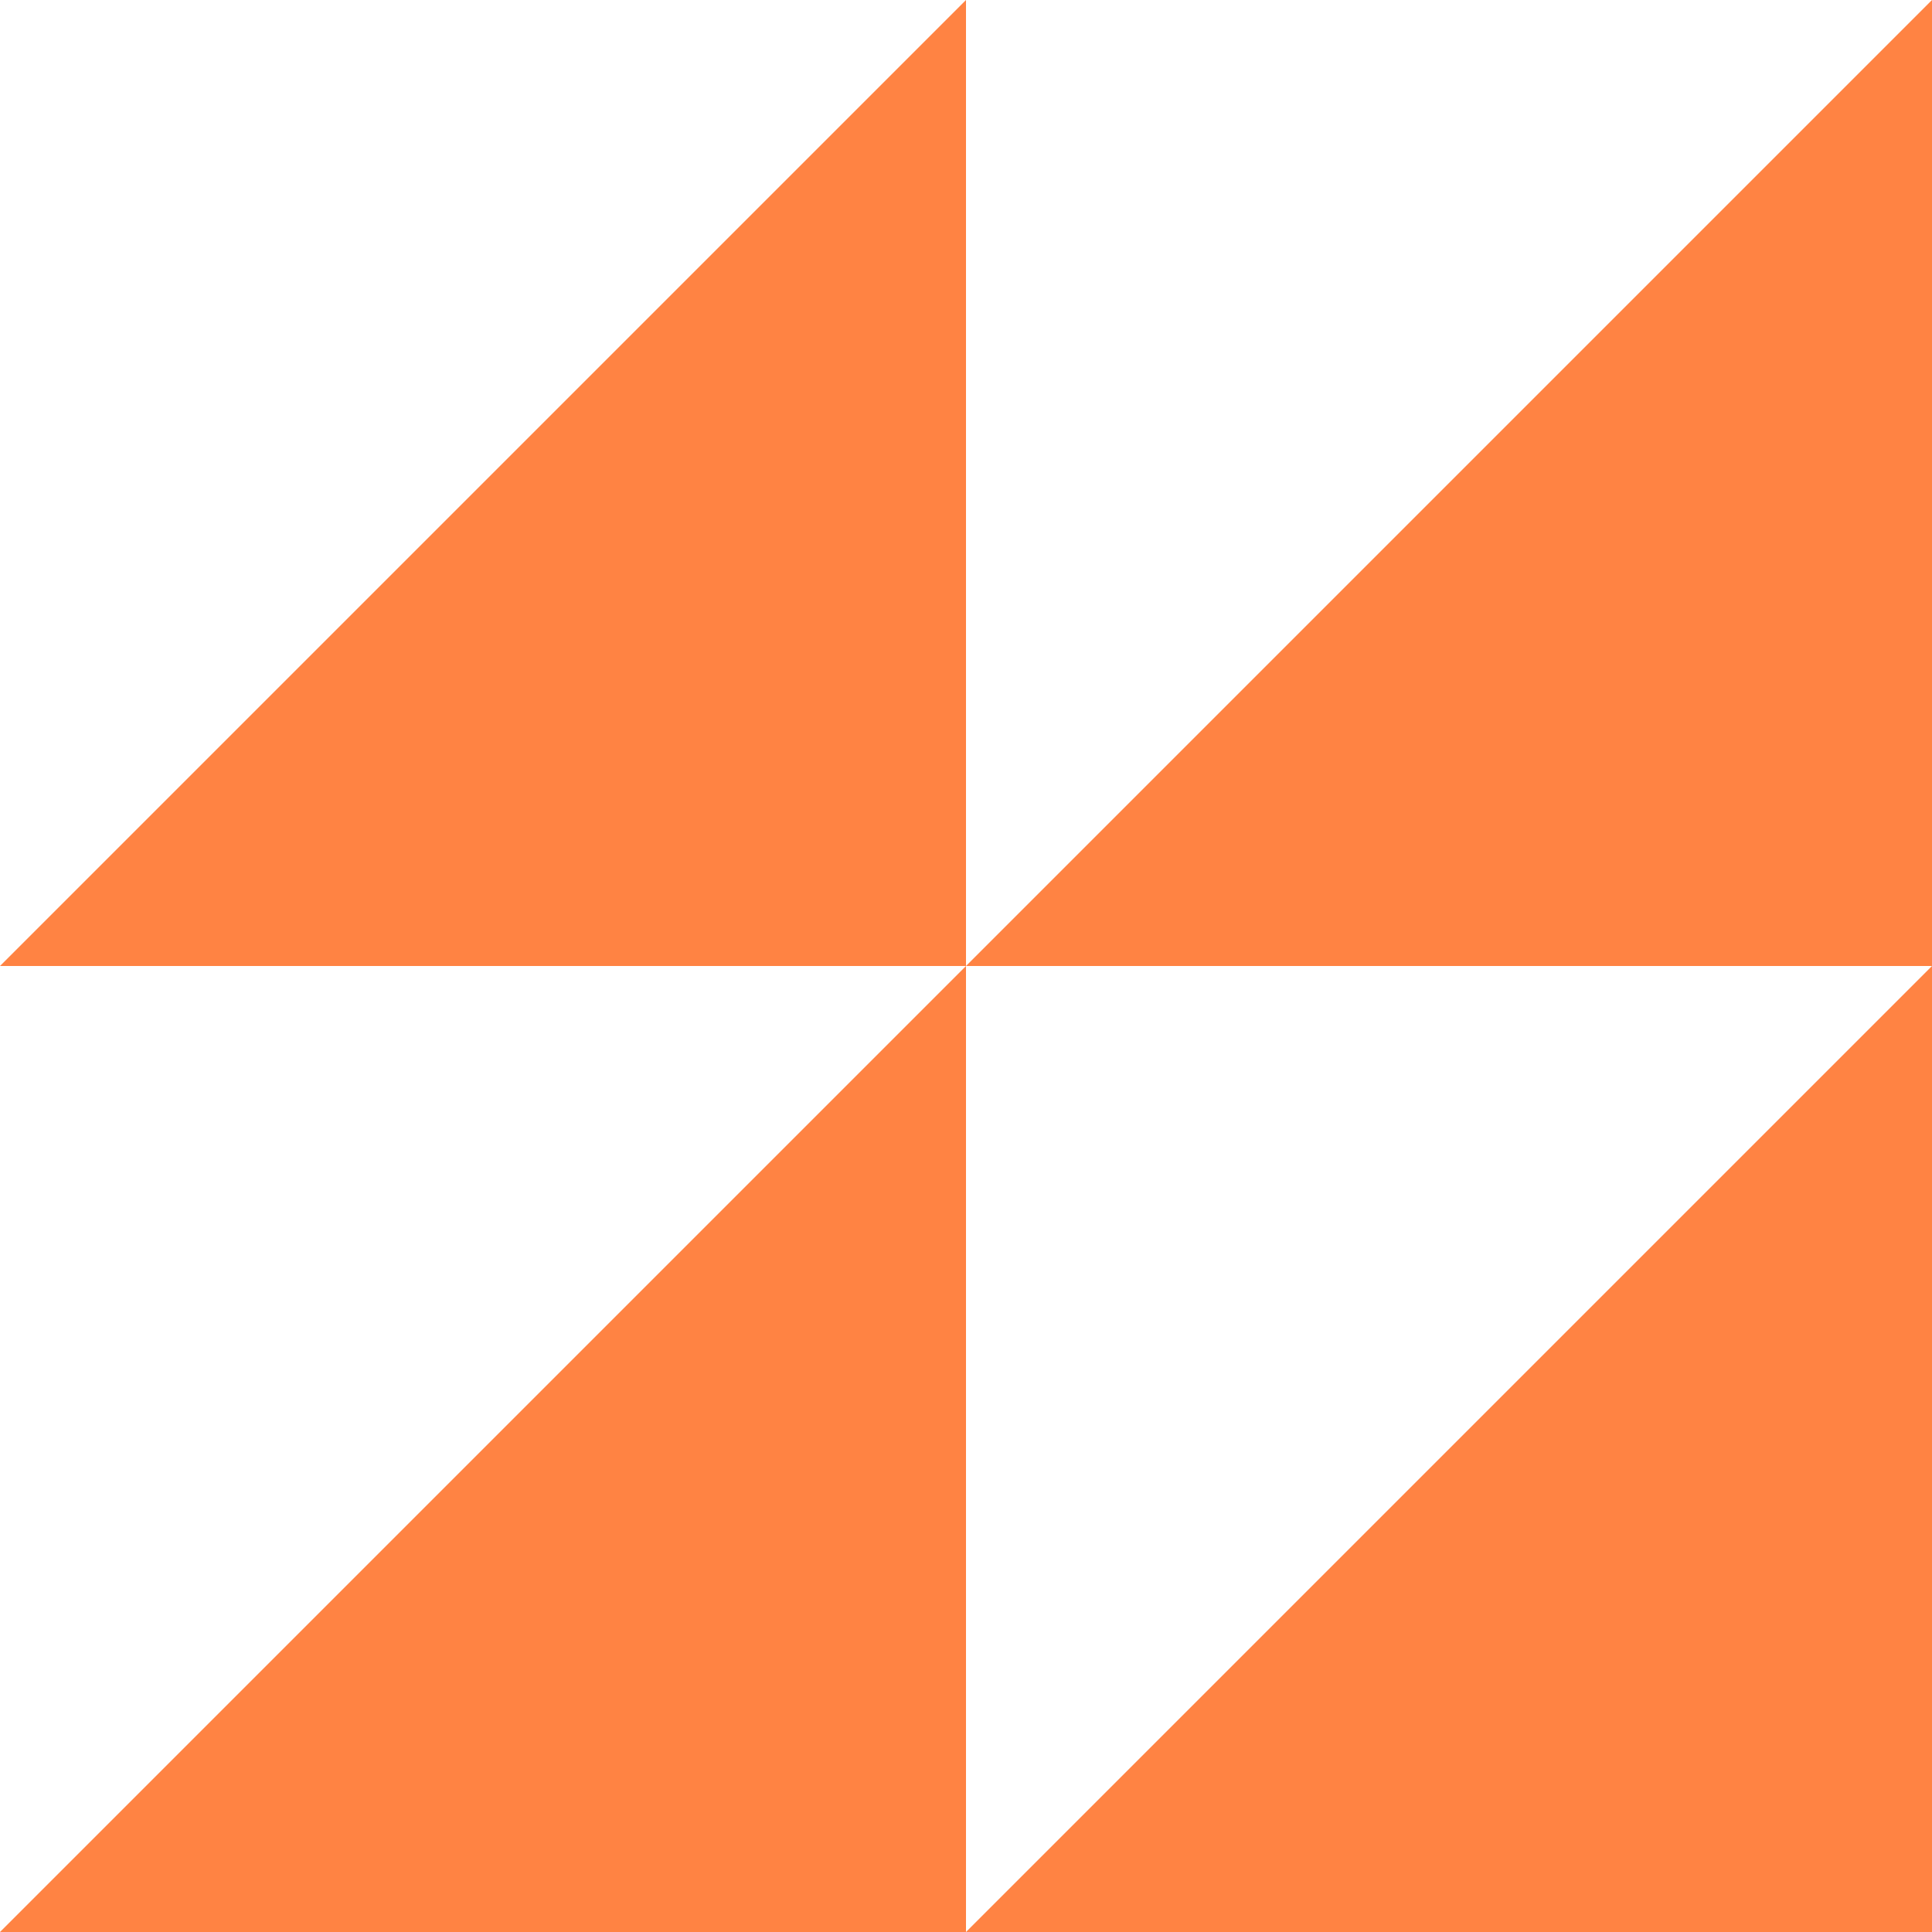 <svg width="64" height="64" viewBox="0 0 64 64" fill="none" xmlns="http://www.w3.org/2000/svg">
<path d="M0 64L32 32V64H0Z" fill="#FF8343"/>
<path d="M32 64L64 32V64H32Z" fill="#FF8343"/>
<path d="M0 32L32 0V32H0Z" fill="#FF8343"/>
<path d="M32 32L64 0V32H32Z" fill="#FF8343"/>
</svg>
